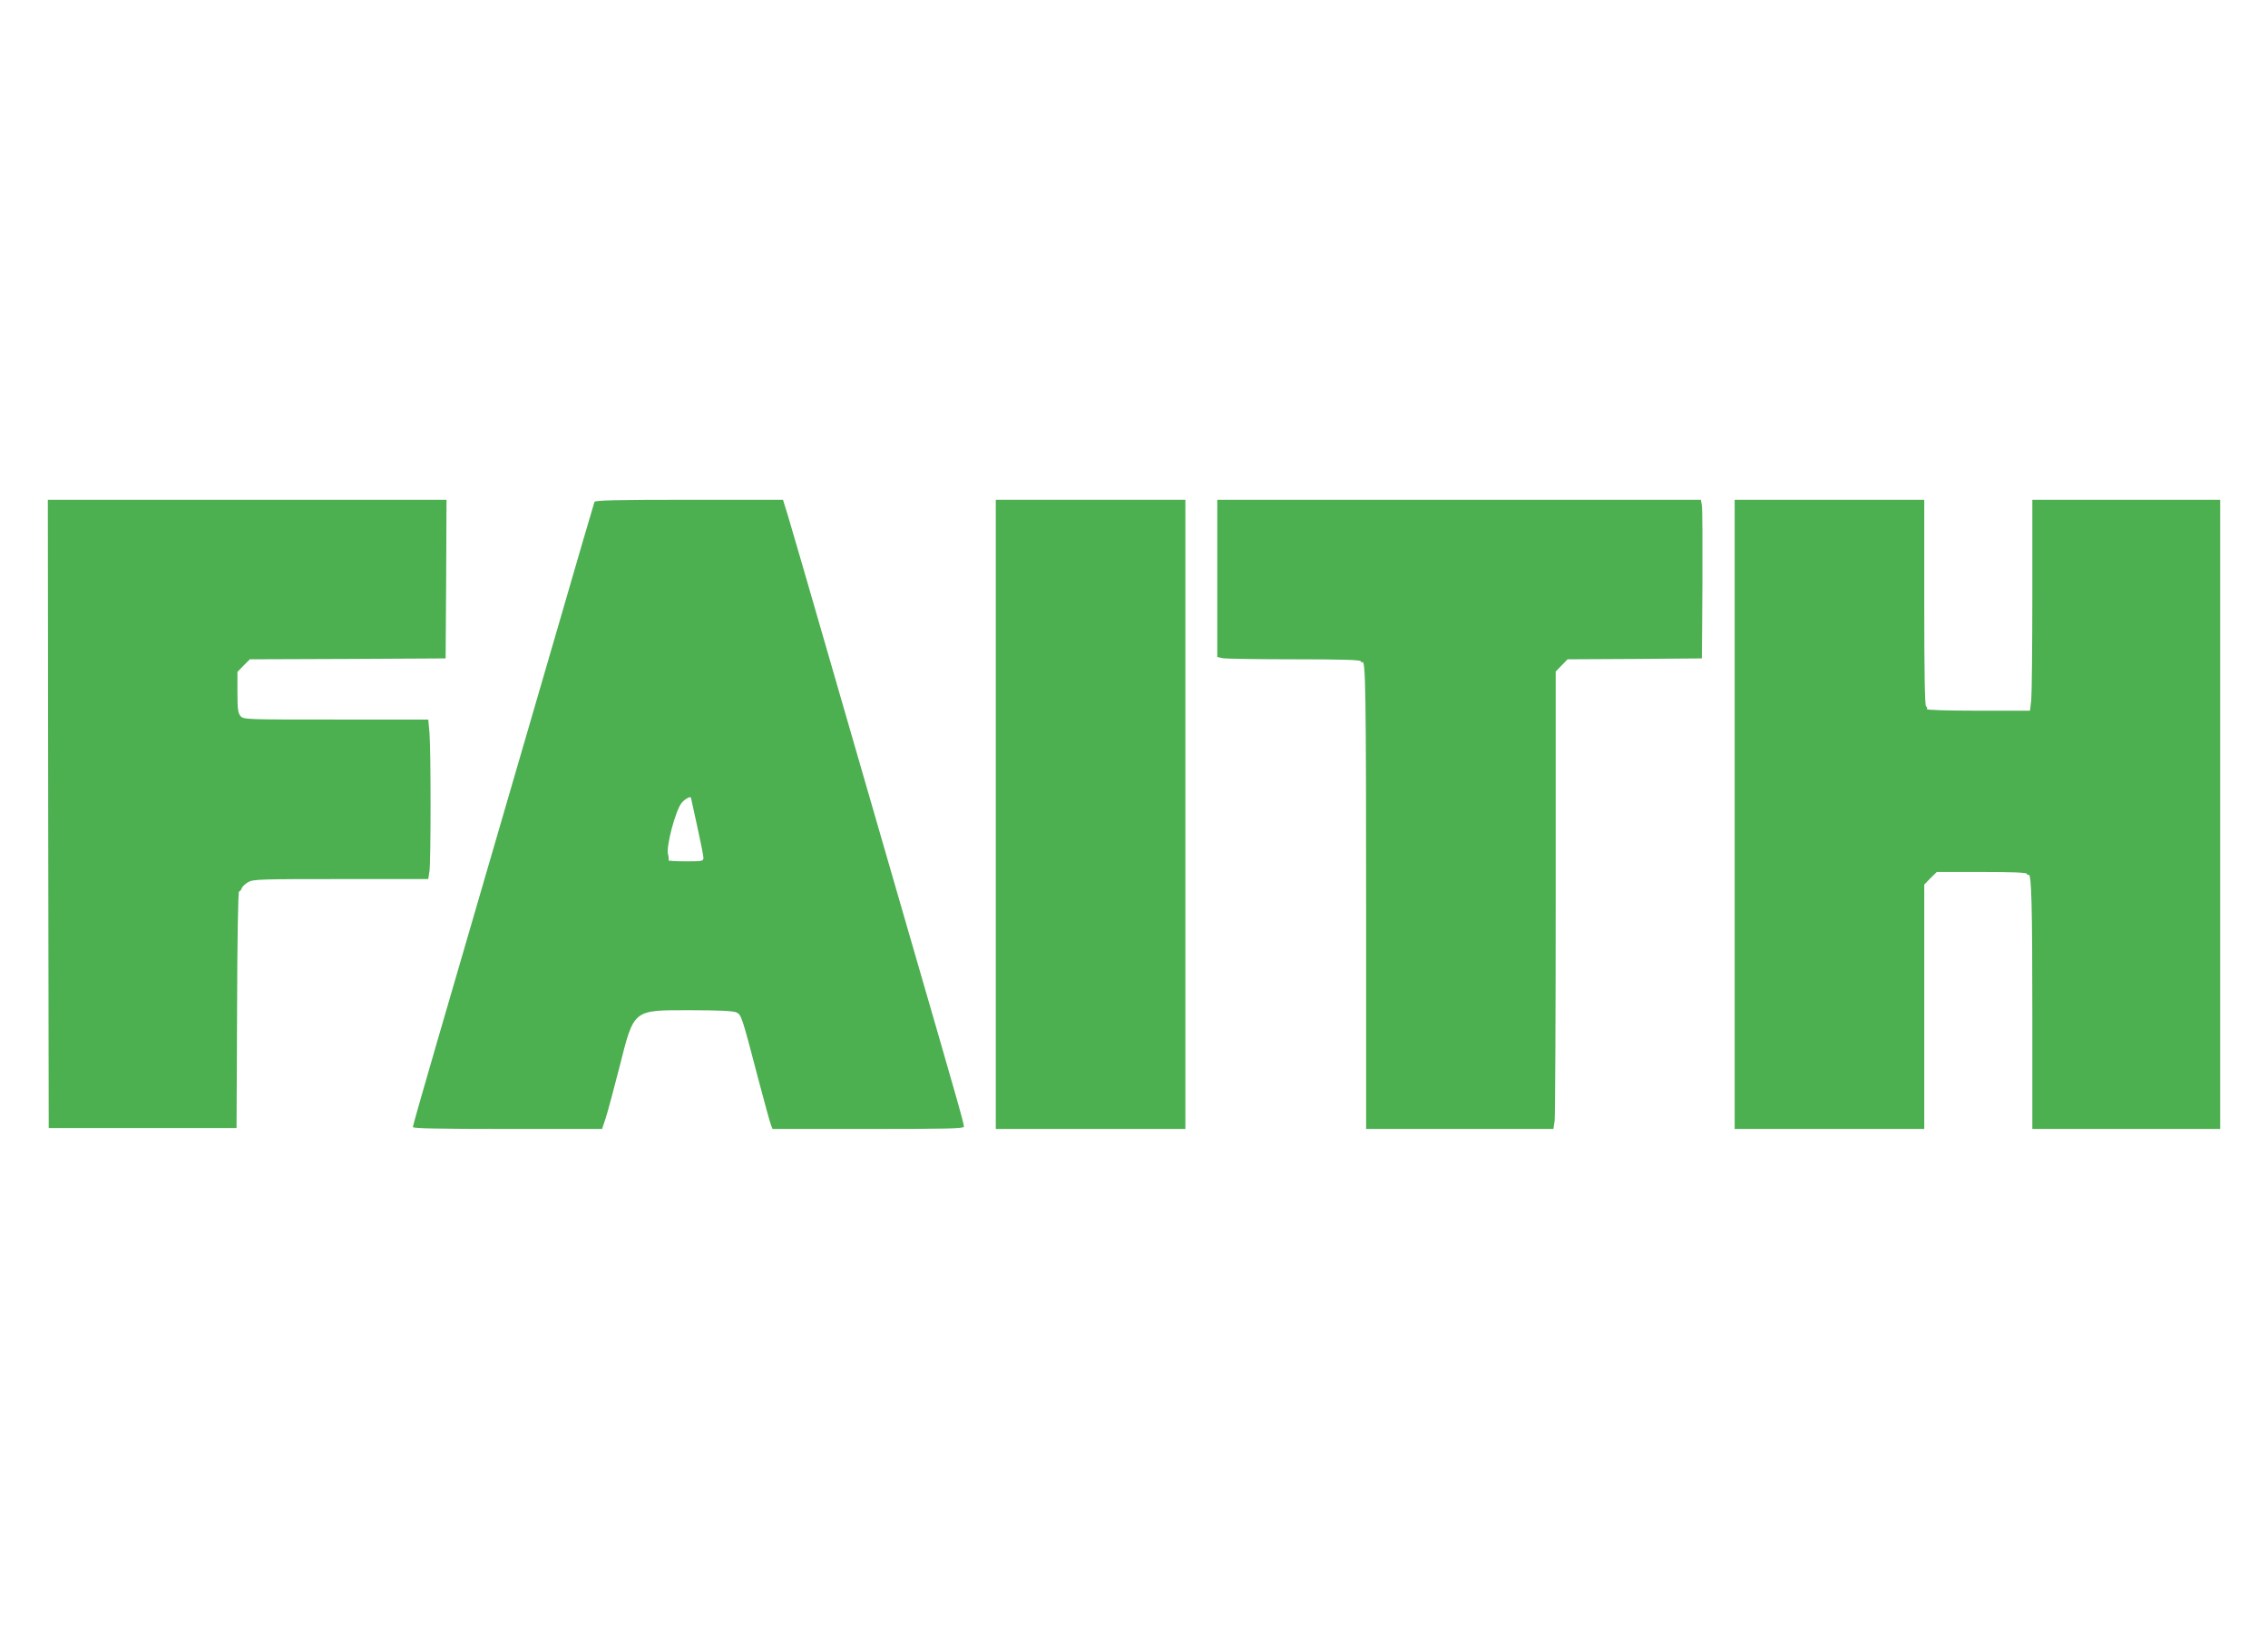 <?xml version="1.0" standalone="no"?>
<!DOCTYPE svg PUBLIC "-//W3C//DTD SVG 20010904//EN"
 "http://www.w3.org/TR/2001/REC-SVG-20010904/DTD/svg10.dtd">
<svg version="1.0" xmlns="http://www.w3.org/2000/svg"
 width="1280pt" height="918pt" viewBox="0 0 1280 918"
 preserveAspectRatio="xMidYMid meet">
<g transform="translate(0,918) scale(0.1,-0.1)"
fill="#4caf50" stroke="none">
<path d="M272 4588 l3 -1773 530 0 530 0 3 668 c1 400 6 667 11 667 5 0 12 8
15 18 3 9 20 25 37 35 28 16 73 17 523 17 l493 0 7 46 c8 61 8 679 0 777 l-7
77 -521 0 c-510 0 -522 0 -539 20 -14 17 -17 41 -17 135 l0 114 35 36 35 35
553 2 552 3 3 448 2 447 -1125 0 -1125 0 2 -1772z"/>
<path d="M3355 6348 c-3 -7 -102 -346 -220 -753 -454 -1558 -531 -1824 -666
-2286 -76 -262 -139 -481 -139 -488 0 -8 141 -11 534 -11 l534 0 21 63 c11 34
45 161 76 282 85 335 73 325 404 325 154 0 239 -4 256 -12 29 -13 31 -18 125
-378 34 -129 66 -245 71 -257 l9 -23 540 0 c442 0 540 2 540 13 0 19 -27 115
-325 1142 -145 501 -347 1200 -450 1555 -102 355 -200 689 -216 743 l-30 97
-530 0 c-414 0 -531 -3 -534 -12z m545 -1671 c0 -2 16 -74 35 -160 19 -86 35
-165 35 -177 0 -19 -6 -20 -102 -20 -56 0 -99 3 -96 6 4 3 2 19 -2 34 -12 43
44 253 78 291 21 24 52 39 52 26z"/>
<path d="M5620 4585 l0 -1775 535 0 535 0 0 1775 0 1775 -535 0 -535 0 0
-1775z"/>
<path d="M6870 5916 l0 -443 31 -7 c17 -3 200 -6 405 -6 257 0 374 -3 374 -11
0 -5 4 -8 9 -5 18 12 21 -172 21 -1381 l0 -1253 529 0 528 0 7 46 c3 26 6 607
6 1291 l0 1244 33 34 34 35 379 2 379 3 3 415 c1 228 0 430 -3 448 l-6 32
-1364 0 -1365 0 0 -444z"/>
<path d="M9790 4585 l0 -1775 535 0 535 0 0 690 0 689 35 36 36 35 254 0 c173
0 255 -3 255 -11 0 -5 4 -8 9 -5 16 10 21 -166 21 -796 l0 -638 530 0 530 0 0
1775 0 1775 -530 0 -530 0 0 -534 c0 -293 -3 -561 -6 -595 l-7 -61 -294 0
c-179 0 -292 4 -288 9 3 5 1 12 -5 16 -7 4 -10 204 -10 586 l0 579 -535 0
-535 0 0 -1775z"/>
</g>
</svg>
